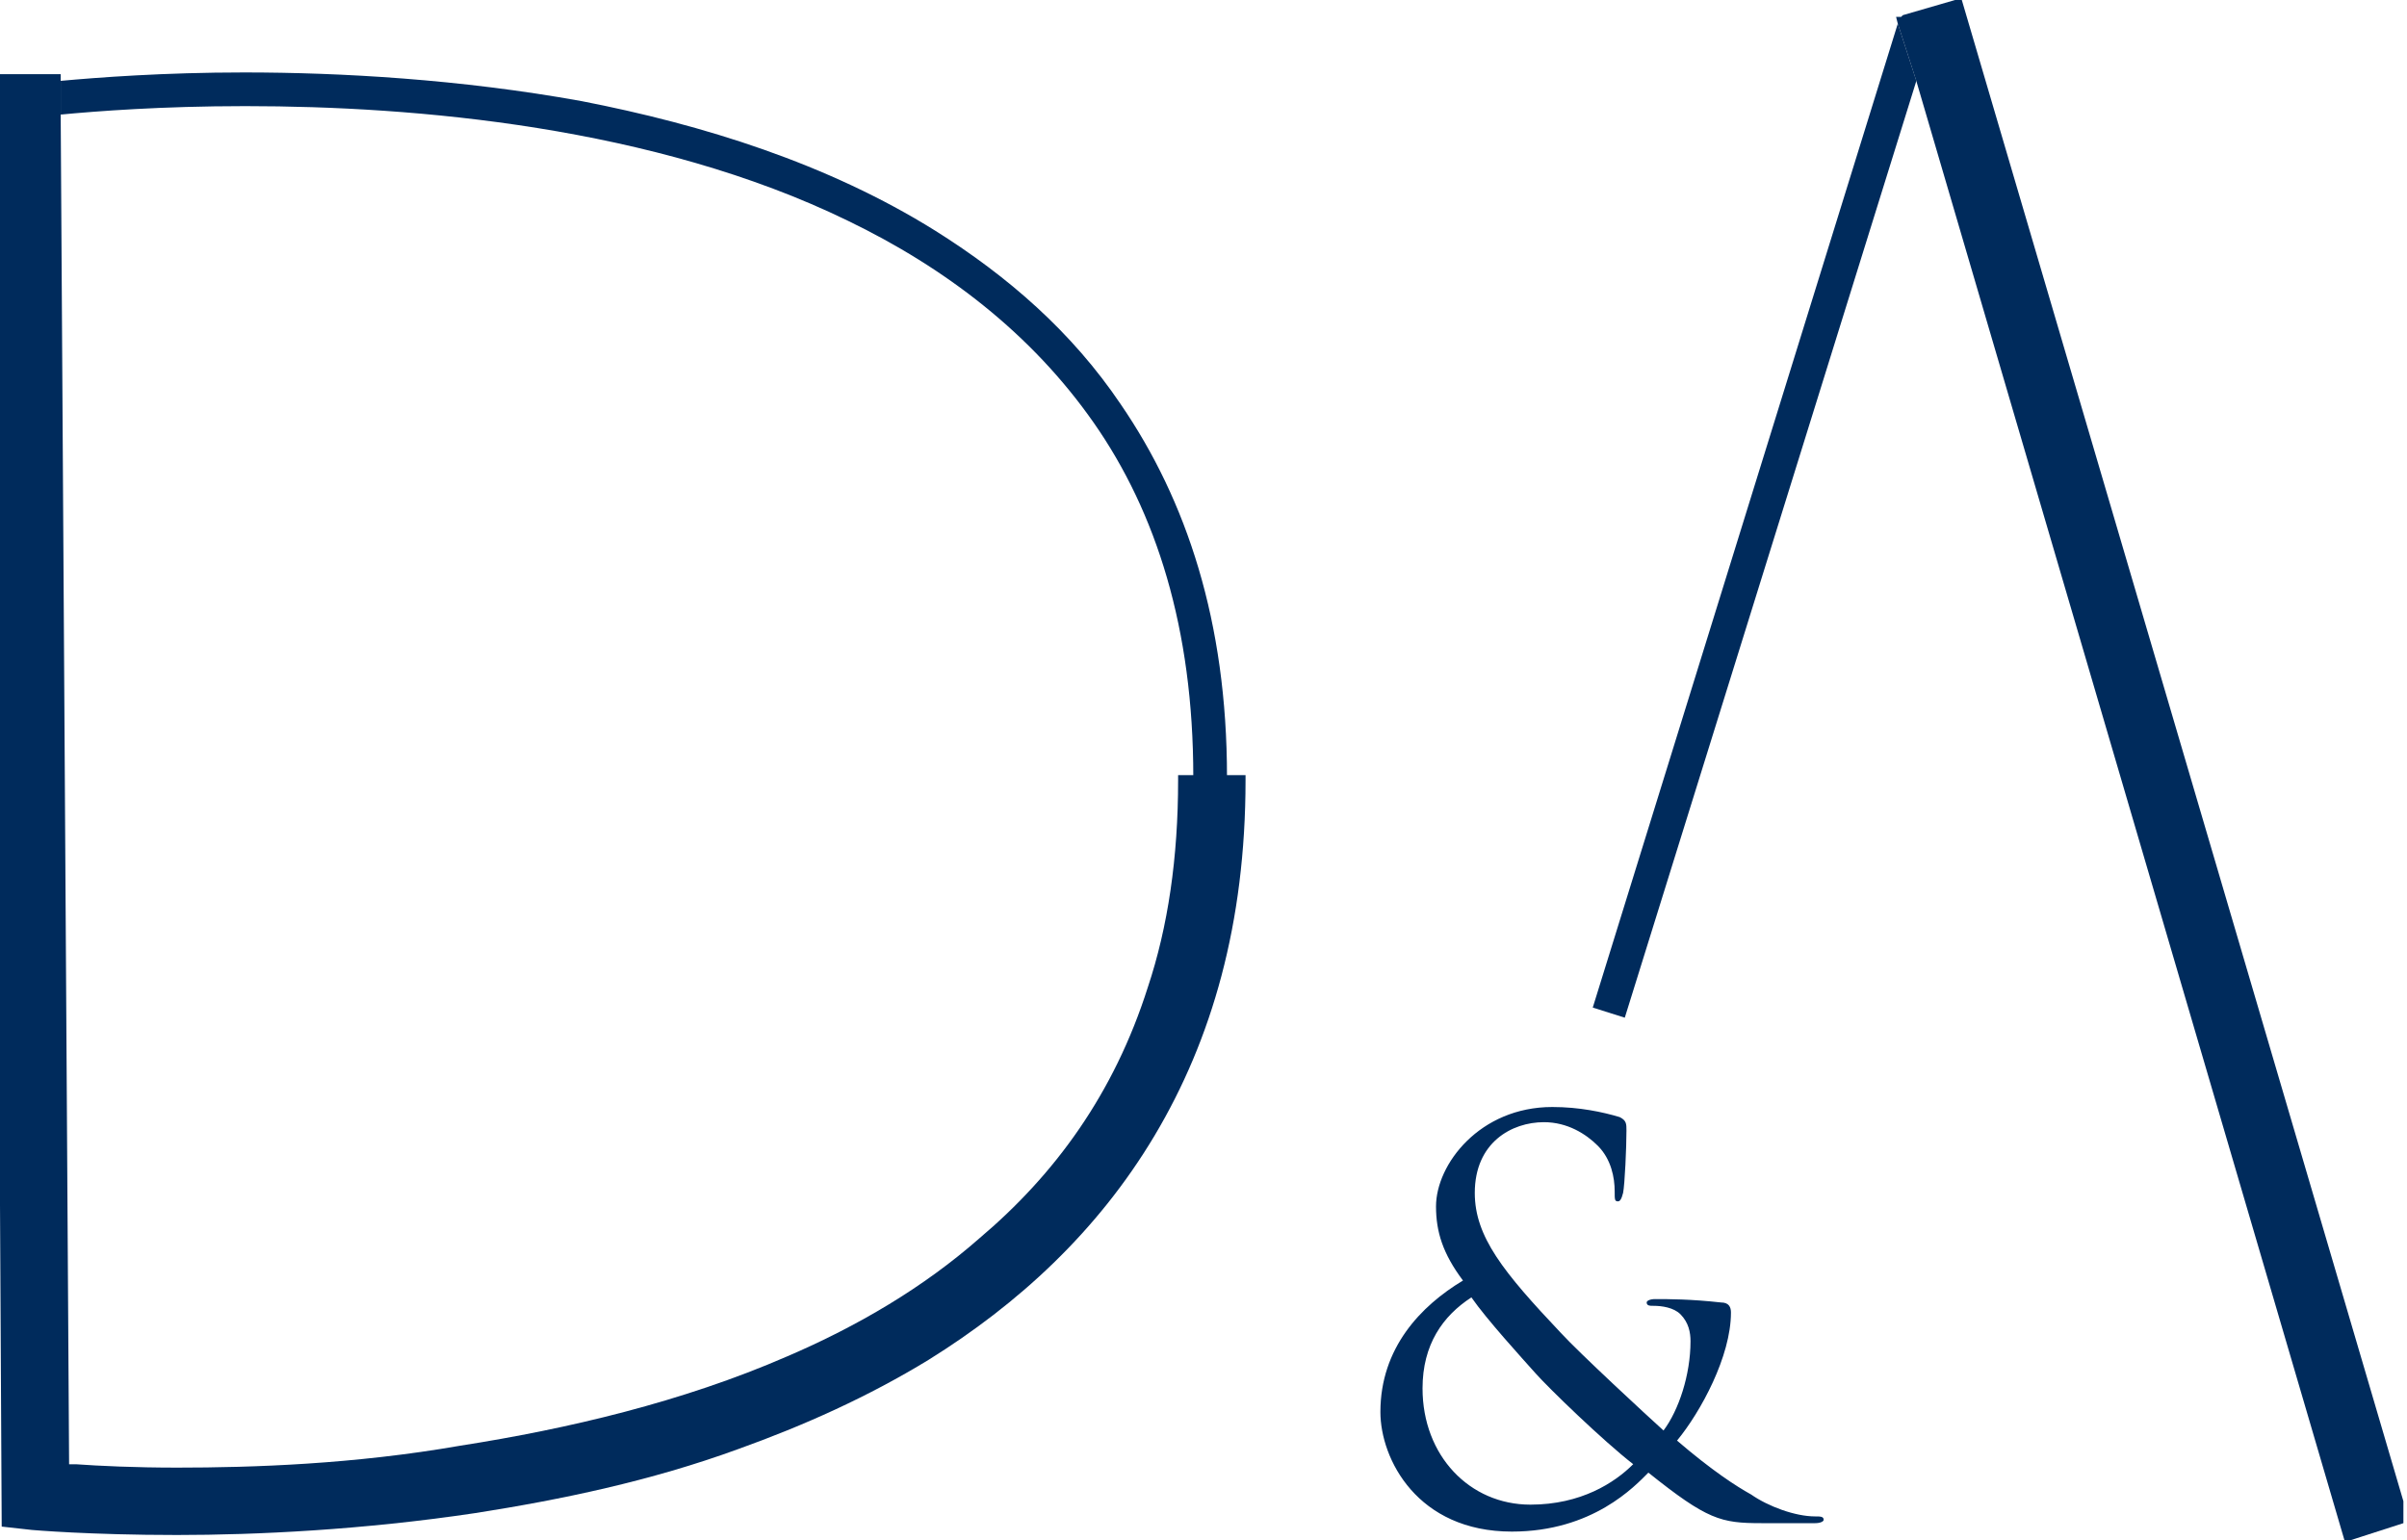 <?xml version="1.0" encoding="UTF-8"?> <svg xmlns="http://www.w3.org/2000/svg" width="75" height="48" viewBox="0 0 75 48" fill="none"><g id="Frame" clip-path="url(#clip0_1_212)"><g id="Group"><g id="Group_2"><path id="Vector" d="M7.615 2.258C5.094 2.258 3.046 2.415 1.891 2.52V3.571C2.993 3.466 5.042 3.308 7.615 3.308C7.615 3.308 7.615 3.308 7.667 3.308C12.919 3.308 20.376 3.938 26.416 6.879C29.462 8.35 32.14 10.398 34.083 13.181C36.026 15.965 37.182 19.588 37.182 24.21H37.707H38.232C38.232 19.378 36.972 15.597 34.923 12.604C33.401 10.345 31.405 8.612 29.147 7.194C25.786 5.094 21.899 3.886 18.118 3.151C14.337 2.468 10.608 2.258 7.615 2.258Z" fill="#002B5C"></path><path id="Vector_2" d="M1.891 2.312H0V37.551L0.053 47.582L0.998 47.687C0.998 47.687 2.783 47.844 5.514 47.844C7.982 47.844 11.291 47.687 14.81 47.161C17.488 46.741 20.271 46.164 23.002 45.166C25.05 44.431 27.046 43.538 28.936 42.383C31.72 40.65 34.188 38.391 35.974 35.398C37.759 32.404 38.81 28.781 38.81 24.317C38.81 24.264 38.81 24.212 38.81 24.159H38.285H37.759H36.709C36.709 24.212 36.709 24.264 36.709 24.317C36.709 26.733 36.394 28.886 35.764 30.776C34.713 34.085 32.875 36.606 30.512 38.601C28.779 40.124 26.731 41.332 24.525 42.278C21.269 43.695 17.698 44.536 14.337 45.061C11.028 45.639 7.877 45.744 5.514 45.744C4.201 45.744 3.098 45.691 2.363 45.639C2.311 45.639 2.206 45.639 2.153 45.639L1.891 3.573V2.523V2.312Z" fill="#002B5C"></path><path id="Vector_3" d="M59.134 0.735L49.629 31.405L50.627 31.72L59.712 2.521L59.134 0.735Z" fill="#002B5C"></path><path id="Vector_4" d="M61.128 0H60.918L59.29 0.473L59.238 0.525H59.08L59.133 0.735L59.71 2.521L73.049 48H73.26L74.888 47.475V46.792L61.128 0Z" fill="#002B5C"></path><path id="Vector_5" d="M47.686 46.898C45.795 46.898 44.325 45.375 44.325 43.274C44.325 41.909 44.955 41.016 45.848 40.438C46.32 41.121 47.423 42.329 47.843 42.801C48.263 43.274 49.944 44.902 50.889 45.637C50.312 46.215 49.261 46.898 47.686 46.898ZM48.368 34.504C46.11 34.504 44.745 36.289 44.745 37.602C44.745 38.39 44.955 39.073 45.585 39.913C44.272 40.701 43.012 42.014 43.012 44.009C43.012 45.48 44.167 47.738 47.108 47.738C49.629 47.738 50.942 46.32 51.362 45.9C53.2 47.37 53.62 47.475 54.88 47.475H56.561C56.718 47.475 56.824 47.423 56.824 47.37C56.824 47.265 56.718 47.265 56.561 47.265C55.931 47.265 55.09 46.95 54.565 46.583C54.093 46.32 53.358 45.847 52.255 44.902C52.99 44.009 53.935 42.276 53.935 40.911C53.935 40.753 53.883 40.596 53.62 40.596C52.675 40.491 51.992 40.491 51.572 40.491C51.414 40.491 51.309 40.543 51.309 40.596C51.309 40.701 51.414 40.701 51.519 40.701C51.782 40.701 52.15 40.753 52.36 40.963C52.622 41.226 52.675 41.541 52.675 41.804C52.675 42.854 52.307 43.957 51.834 44.587C51.309 44.114 49.209 42.171 48.631 41.541C46.845 39.651 45.953 38.548 45.953 37.182C45.953 35.607 47.108 34.977 48.106 34.977C48.841 34.977 49.419 35.344 49.786 35.712C50.206 36.132 50.312 36.71 50.312 37.13C50.312 37.392 50.312 37.445 50.416 37.445C50.469 37.445 50.522 37.392 50.574 37.182C50.627 36.92 50.679 35.764 50.679 35.239C50.679 35.029 50.679 34.924 50.469 34.819C49.944 34.661 49.209 34.504 48.368 34.504Z" fill="#002B5C"></path></g></g></g><defs><clipPath id="clip0_1_212"><rect width="74.888" height="48" fill="white"></rect></clipPath></defs></svg> 